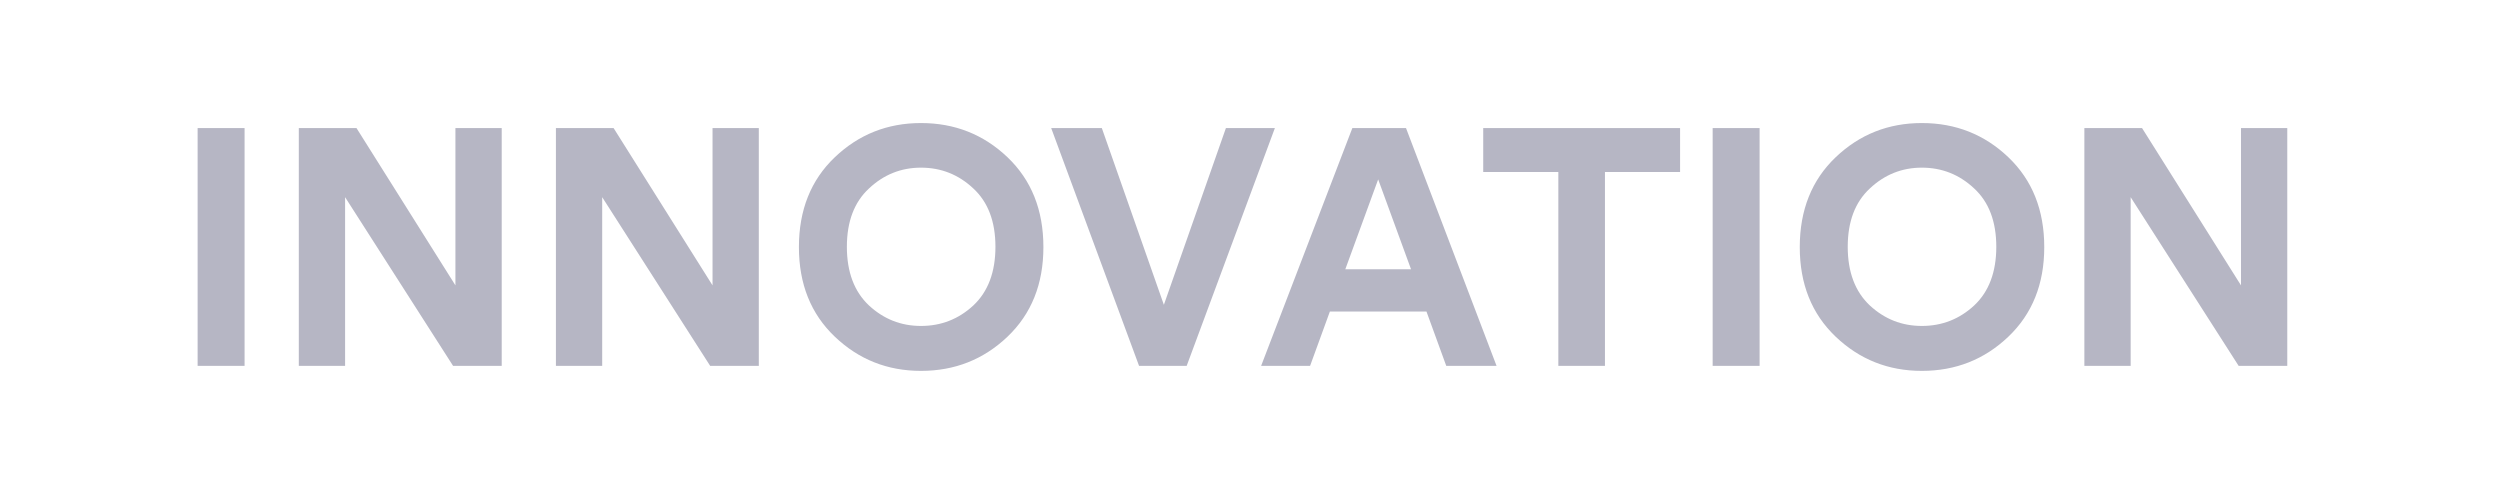 <svg width="164" height="32" viewBox="0 0 164 32" fill="none" xmlns="http://www.w3.org/2000/svg">
<path d="M16.044 24H12.964V8.402H16.044V24ZM32.912 24H29.722L22.638 12.934V24H19.602V8.402H23.386L29.876 18.72V8.402H32.912V24ZM49.778 24H46.587L39.504 12.934V24H36.468V8.402H40.252L46.742 18.72V8.402H49.778V24ZM57.007 12.362C56.039 13.257 55.555 14.533 55.555 16.19C55.555 17.847 56.039 19.131 57.007 20.04C57.975 20.935 59.111 21.382 60.417 21.382C61.737 21.382 62.881 20.935 63.849 20.04C64.817 19.131 65.301 17.847 65.301 16.19C65.301 14.533 64.817 13.257 63.849 12.362C62.881 11.453 61.737 10.998 60.417 10.998C59.111 10.998 57.975 11.453 57.007 12.362ZM52.409 16.212C52.409 13.777 53.193 11.812 54.763 10.316C56.332 8.82 58.217 8.072 60.417 8.072C62.631 8.072 64.523 8.82 66.093 10.316C67.662 11.812 68.447 13.777 68.447 16.212C68.447 18.632 67.662 20.59 66.093 22.086C64.523 23.582 62.631 24.33 60.417 24.33C58.217 24.33 56.332 23.582 54.763 22.086C53.193 20.59 52.409 18.632 52.409 16.212ZM76.35 19.996L80.42 8.402H83.632L77.846 24H74.722L68.958 8.402H72.28L76.35 19.996ZM94.874 24L93.576 20.436H87.24L85.942 24H82.73L88.714 8.402H92.234L98.174 24H94.874ZM90.408 11.768L88.252 17.664H92.564L90.408 11.768ZM110.213 11.284H105.285V24H102.227V11.284H97.299V8.402H110.213V11.284ZM115.43 24H112.35V8.402H115.43V24ZM122.663 12.362C121.695 13.257 121.211 14.533 121.211 16.19C121.211 17.847 121.695 19.131 122.663 20.04C123.631 20.935 124.768 21.382 126.073 21.382C127.393 21.382 128.537 20.935 129.505 20.04C130.473 19.131 130.957 17.847 130.957 16.19C130.957 14.533 130.473 13.257 129.505 12.362C128.537 11.453 127.393 10.998 126.073 10.998C124.768 10.998 123.631 11.453 122.663 12.362ZM118.065 16.212C118.065 13.777 118.85 11.812 120.419 10.316C121.988 8.82 123.873 8.072 126.073 8.072C128.288 8.072 130.18 8.82 131.749 10.316C133.318 11.812 134.103 13.777 134.103 16.212C134.103 18.632 133.318 20.59 131.749 22.086C130.18 23.582 128.288 24.33 126.073 24.33C123.873 24.33 121.988 23.582 120.419 22.086C118.85 20.59 118.065 18.632 118.065 16.212ZM150.045 24H146.855L139.771 12.934V24H136.735V8.402H140.519L147.009 18.72V8.402H150.045V24Z" fill="#B6B6C4"/>
</svg>
